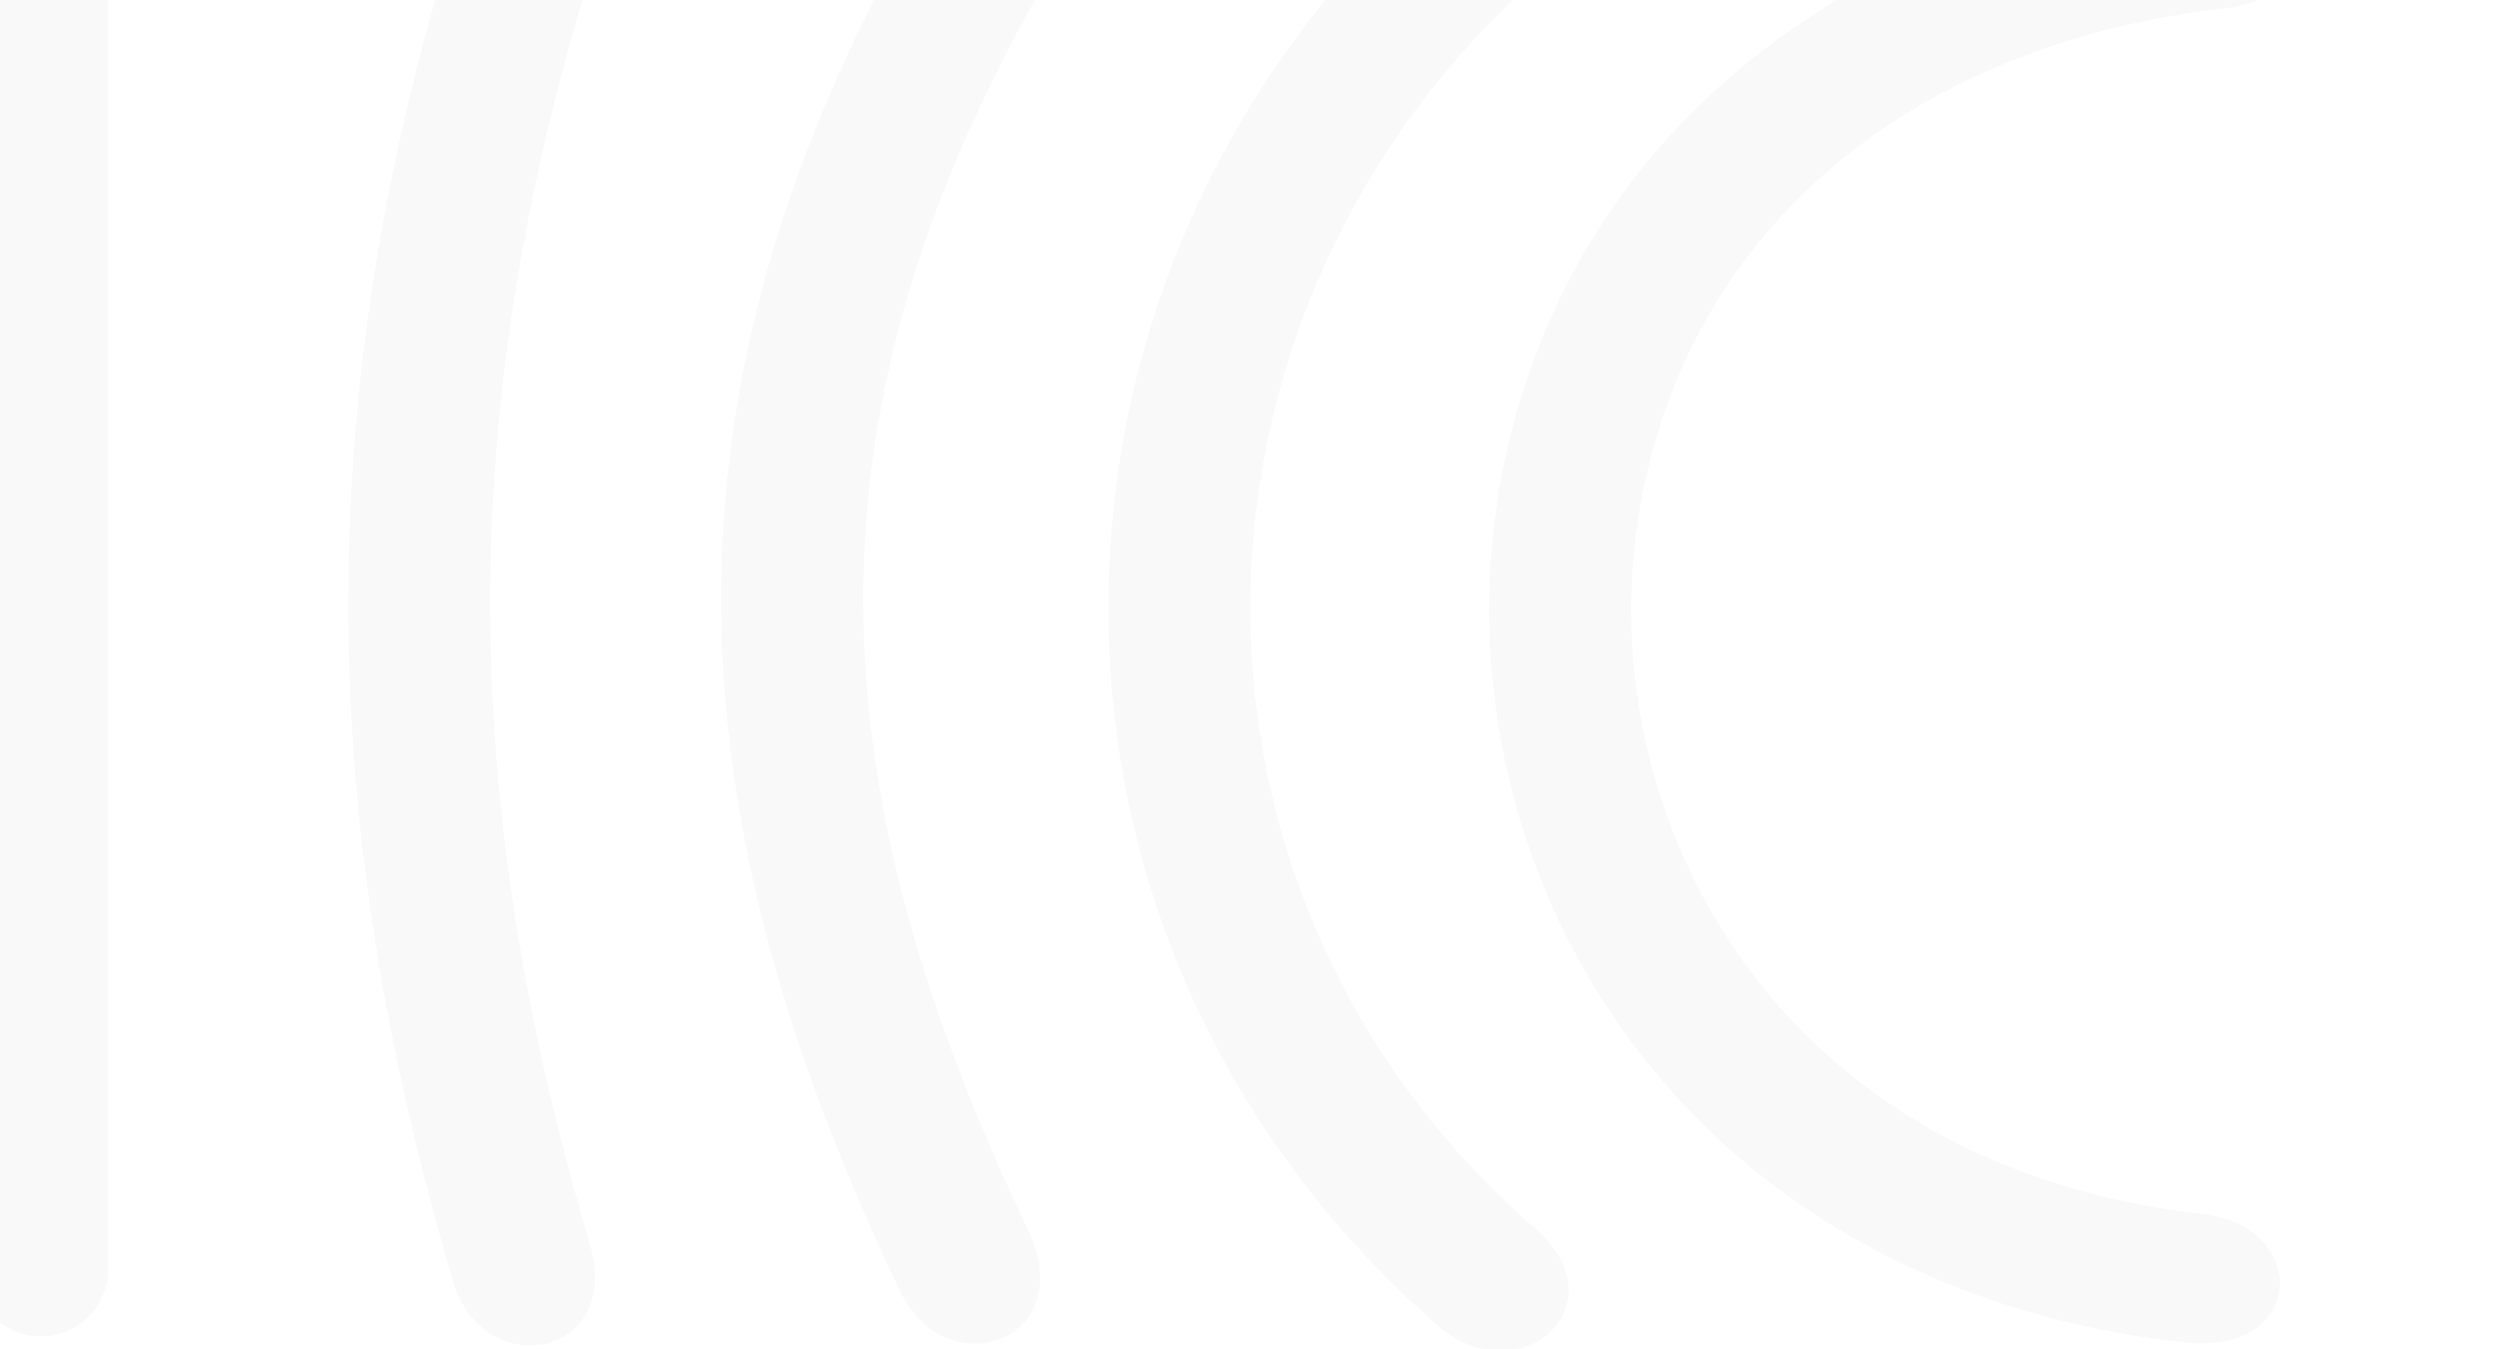 <svg xmlns="http://www.w3.org/2000/svg" xmlns:xlink="http://www.w3.org/1999/xlink" width="380" height="205" viewBox="0 0 380 205"><defs><clipPath id="clip-path"><rect id="Rectangle_139" data-name="Rectangle 139" width="380" height="205" transform="translate(277 903)" fill="#fff"></rect></clipPath><clipPath id="clip-path-2"><rect id="Rectangle_44" data-name="Rectangle 44" width="354.001" height="225.292" fill="#c2c2c2"></rect></clipPath></defs><g id="Mask_Group_3" data-name="Mask Group 3" transform="translate(-277 -903)" opacity="0.1" clip-path="url(#clip-path)"><g id="Group_29" data-name="Group 29" transform="translate(273 883)"><g id="Group_5" data-name="Group 5" clip-path="url(#clip-path-2)"><path id="Path_321" data-name="Path 321" d="M10.214.727h0A10.244,10.244,0,0,1,20.428,10.941V212.656a10.214,10.214,0,0,1-20.428,0V10.941A10.244,10.244,0,0,1,10.214.727" transform="translate(0 0.229)" fill="#c2c2c2" fill-rule="evenodd"></path><path id="Path_322" data-name="Path 322" d="M10.214.727h0A10.244,10.244,0,0,1,20.428,10.941V212.656a10.214,10.214,0,0,1-20.428,0V10.941A10.244,10.244,0,0,1,10.214.727" transform="translate(0 0.229)" fill="#c2c2c2"></path><path id="Path_323" data-name="Path 323" d="M79.991,16.108c-20.618,66.6-19.779,126.153-.024,192.8,5.127,17.3-16.139,21.141-20.7,5.743-20.891-70.484-21.707-134.1.095-204.523C64.112-5.215,85.328-1.132,79.991,16.108" transform="translate(13.658 0.193)" fill="#c2c2c2" fill-rule="evenodd"></path><path id="Path_324" data-name="Path 324" d="M79.991,16.108c-20.618,66.6-19.779,126.153-.024,192.8,5.127,17.3-16.139,21.141-20.7,5.743-20.891-70.484-21.707-134.1.095-204.523C64.112-5.215,85.328-1.132,79.991,16.108" transform="translate(13.658 0.193)" fill="#c2c2c2"></path><path id="Path_325" data-name="Path 325" d="M134.59,18.706c-37.135,65.622-33.4,121.3-1.584,187.984,7.978,16.719-12.353,24.073-19.455,9.191C78.713,142.871,75.211,79.956,115.824,8.191c8.124-14.354,27.892-5.614,18.766,10.514" transform="translate(27.249 0.294)" fill="#c2c2c2" fill-rule="evenodd"></path><path id="Path_326" data-name="Path 326" d="M134.59,18.706c-37.135,65.622-33.4,121.3-1.584,187.984,7.978,16.719-12.353,24.073-19.455,9.191C78.713,142.871,75.211,79.956,115.824,8.191c8.124-14.354,27.892-5.614,18.766,10.514" transform="translate(27.249 0.294)" fill="#c2c2c2"></path><path id="Path_327" data-name="Path 327" d="M194.132,18.495c-55.371,51.419-55.788,138.035,1.726,188.143,13.641,11.883-2.5,25.416-14.642,14.838C114.714,163.54,114.9,63.617,178.993,4.1c11.777-10.936,28.37,2.106,15.139,14.392" transform="translate(41.36 0)" fill="#c2c2c2" fill-rule="evenodd"></path><path id="Path_328" data-name="Path 328" d="M194.132,18.495c-55.371,51.419-55.788,138.035,1.726,188.143,13.641,11.883-2.5,25.416-14.642,14.838C114.714,163.54,114.9,63.617,178.993,4.1c11.777-10.936,28.37,2.106,15.139,14.392" transform="translate(41.36 0)" fill="#c2c2c2"></path><path id="Path_329" data-name="Path 329" d="M286.887,20.84c-43.635,5.051-77.279,29.218-87.4,68.925a91.375,91.375,0,0,0-2.807,23.388,92.466,92.466,0,0,0,9.357,39.736c14.4,29.41,42.459,47.425,77.387,51.241,16.44,1.8,15.91,21.524-2.561,19.508-42.452-4.638-77-27.017-94.49-62.736a110.658,110.658,0,0,1-11.227-47.582,109.363,109.363,0,0,1,3.365-28C190.675,37.588,231.579,7.438,284.176,1.349,300.6-.552,305.341,18.7,286.887,20.84" transform="translate(55.243 0.384)" fill="#c2c2c2" fill-rule="evenodd"></path><path id="Path_330" data-name="Path 330" d="M286.887,20.84c-43.635,5.051-77.279,29.218-87.4,68.925a91.375,91.375,0,0,0-2.807,23.388,92.466,92.466,0,0,0,9.357,39.736c14.4,29.41,42.459,47.425,77.387,51.241,16.44,1.8,15.91,21.524-2.561,19.508-42.452-4.638-77-27.017-94.49-62.736a110.658,110.658,0,0,1-11.227-47.582,109.363,109.363,0,0,1,3.365-28C190.675,37.588,231.579,7.438,284.176,1.349,300.6-.552,305.341,18.7,286.887,20.84" transform="translate(55.243 0.384)" fill="#c2c2c2"></path></g></g></g></svg>
